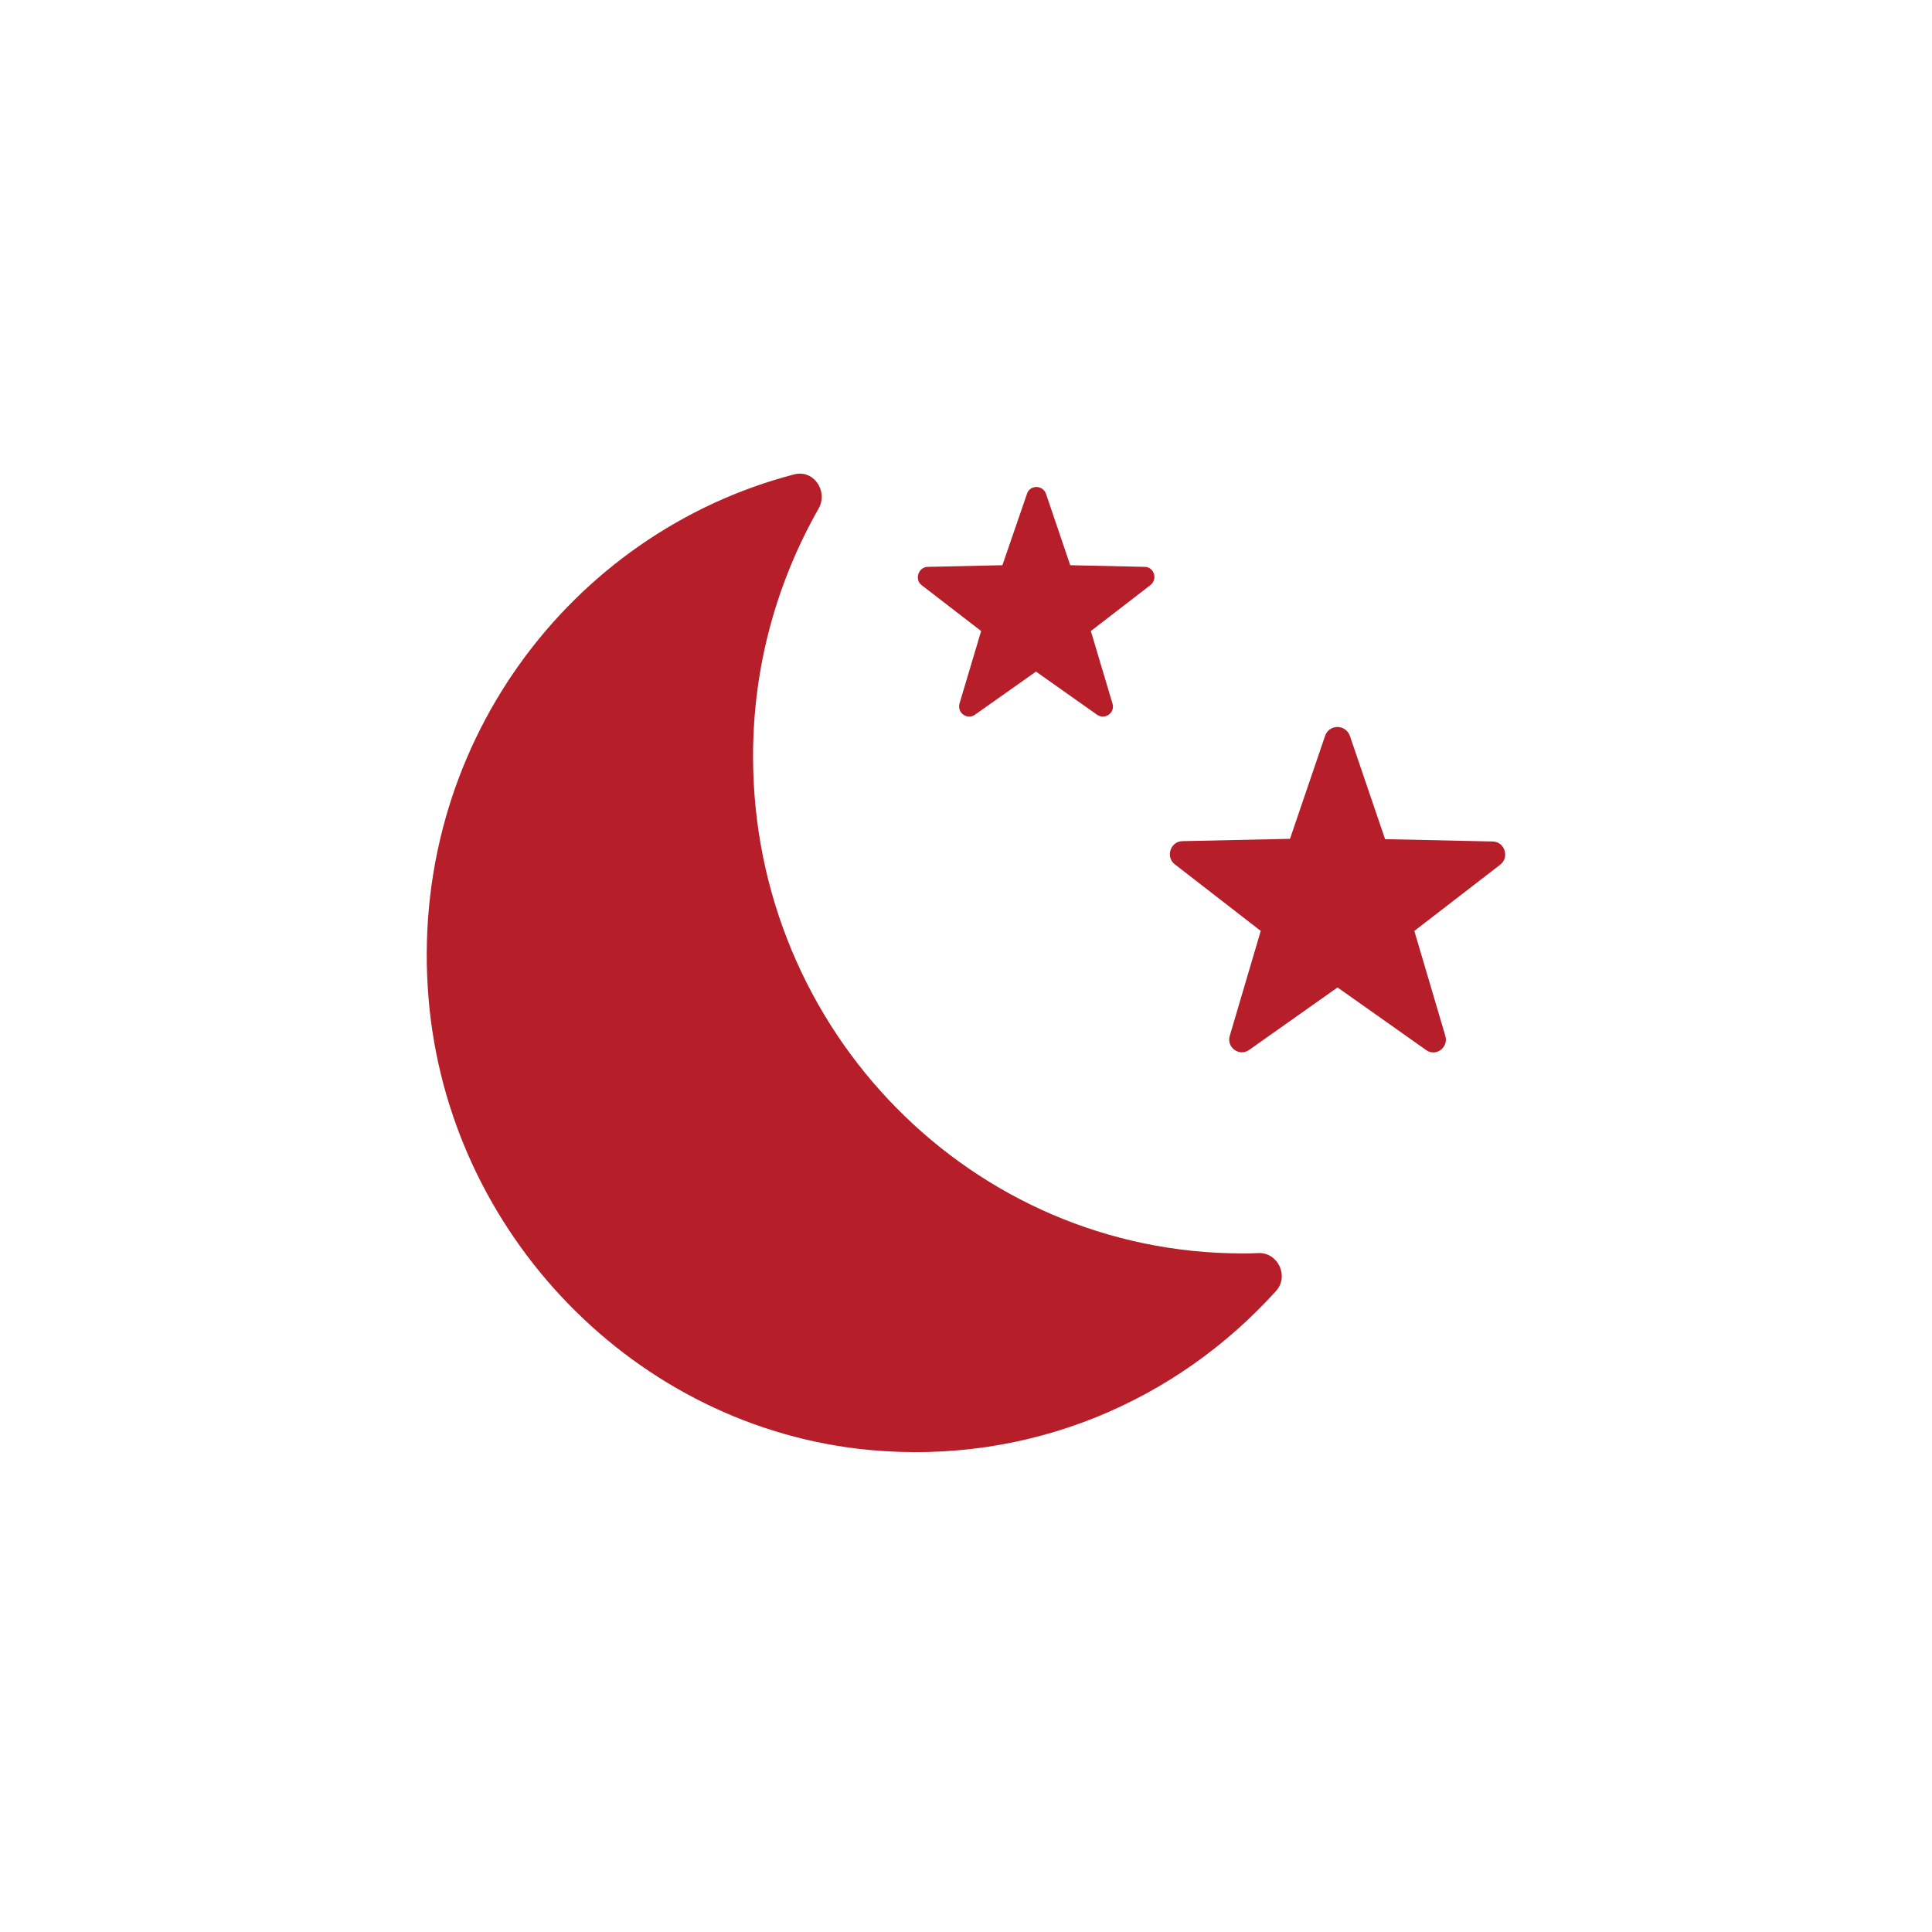 <?xml version="1.0" encoding="UTF-8"?>
<!-- Generator: Adobe Illustrator 16.0.0, SVG Export Plug-In . SVG Version: 6.00 Build 0)  -->
<svg xmlns="http://www.w3.org/2000/svg" xmlns:xlink="http://www.w3.org/1999/xlink" version="1.1" id="Ebene_1" x="0px" y="0px" width="800px" height="800px" viewBox="-244 916 800 800" xml:space="preserve">
<g>
	<g>
		<g>
			<defs>
				<rect id="SVGID_177_" x="-244" y="916" width="800" height="800"></rect>
			</defs>
			<clipPath id="SVGID_2_">
				<use xlink:href="#SVGID_177_" overflow="visible"></use>
			</clipPath>
		</g>
		<g>
			<defs>
				<rect id="SVGID_179_" x="-244" y="916" width="800" height="800"></rect>
			</defs>
			<clipPath id="SVGID_4_">
				<use xlink:href="#SVGID_179_" overflow="visible"></use>
			</clipPath>
			<path clip-path="url(#SVGID_4_)" fill="#B61F29" d="M67.823,1229.199c0-37.446,9.912-72.276,27.121-102.564     c4.13-7.296-2.065-16.383-10.188-14.18c-92.79,24.229-159.973,113.303-151.299,216.968     c8.122,97.884,86.043,177.731,182.274,186.956c66.907,6.332,127.62-20.375,168.646-65.807c5.507-6.058,0.826-16.107-7.434-15.694     c-2.203,0.138-4.406,0.138-6.471,0.138C158.547,1435.016,67.823,1342.914,67.823,1229.199"></path>
		</g>
		<g>
			<defs>
				<rect id="SVGID_181_" x="-244" y="916" width="800" height="800"></rect>
			</defs>
			<clipPath id="SVGID_6_">
				<use xlink:href="#SVGID_181_" overflow="visible"></use>
			</clipPath>
			<path clip-path="url(#SVGID_6_)" fill="#B61F29" d="M189.11,1120.439l10.05,29.6l30.839,0.688c3.854,0,5.506,5.094,2.34,7.571     l-24.643,18.999l8.948,30.012c1.239,3.717-3.028,6.884-6.333,4.681l-25.331-17.896l-25.331,17.896     c-3.167,2.203-7.435-0.826-6.333-4.681l8.948-30.012l-24.643-18.999c-3.029-2.34-1.377-7.434,2.479-7.571l30.976-0.688     l10.188-29.6C182.502,1116.723,187.733,1116.723,189.11,1120.439"></path>
		</g>
		<g>
			<defs>
				<rect id="SVGID_183_" x="-244" y="916" width="800" height="800"></rect>
			</defs>
			<clipPath id="SVGID_8_">
				<use xlink:href="#SVGID_183_" overflow="visible"></use>
			</clipPath>
			<path clip-path="url(#SVGID_8_)" fill="#B61F29" d="M314.94,1220.663l14.594,42.815l44.604,0.964     c4.956,0.138,7.021,6.608,3.029,9.637l-35.519,27.396l12.803,43.366c1.515,4.818-3.854,8.948-7.984,5.92l-36.621-25.882     l-36.62,25.882c-4.13,2.891-9.499-1.102-7.984-5.92l12.804-43.366l-35.52-27.534c-3.992-3.028-1.928-9.499,3.029-9.637     l44.604-0.964l14.593-42.815C306.542,1215.845,313.151,1215.845,314.94,1220.663"></path>
		</g>
	</g>
</g>
</svg>
